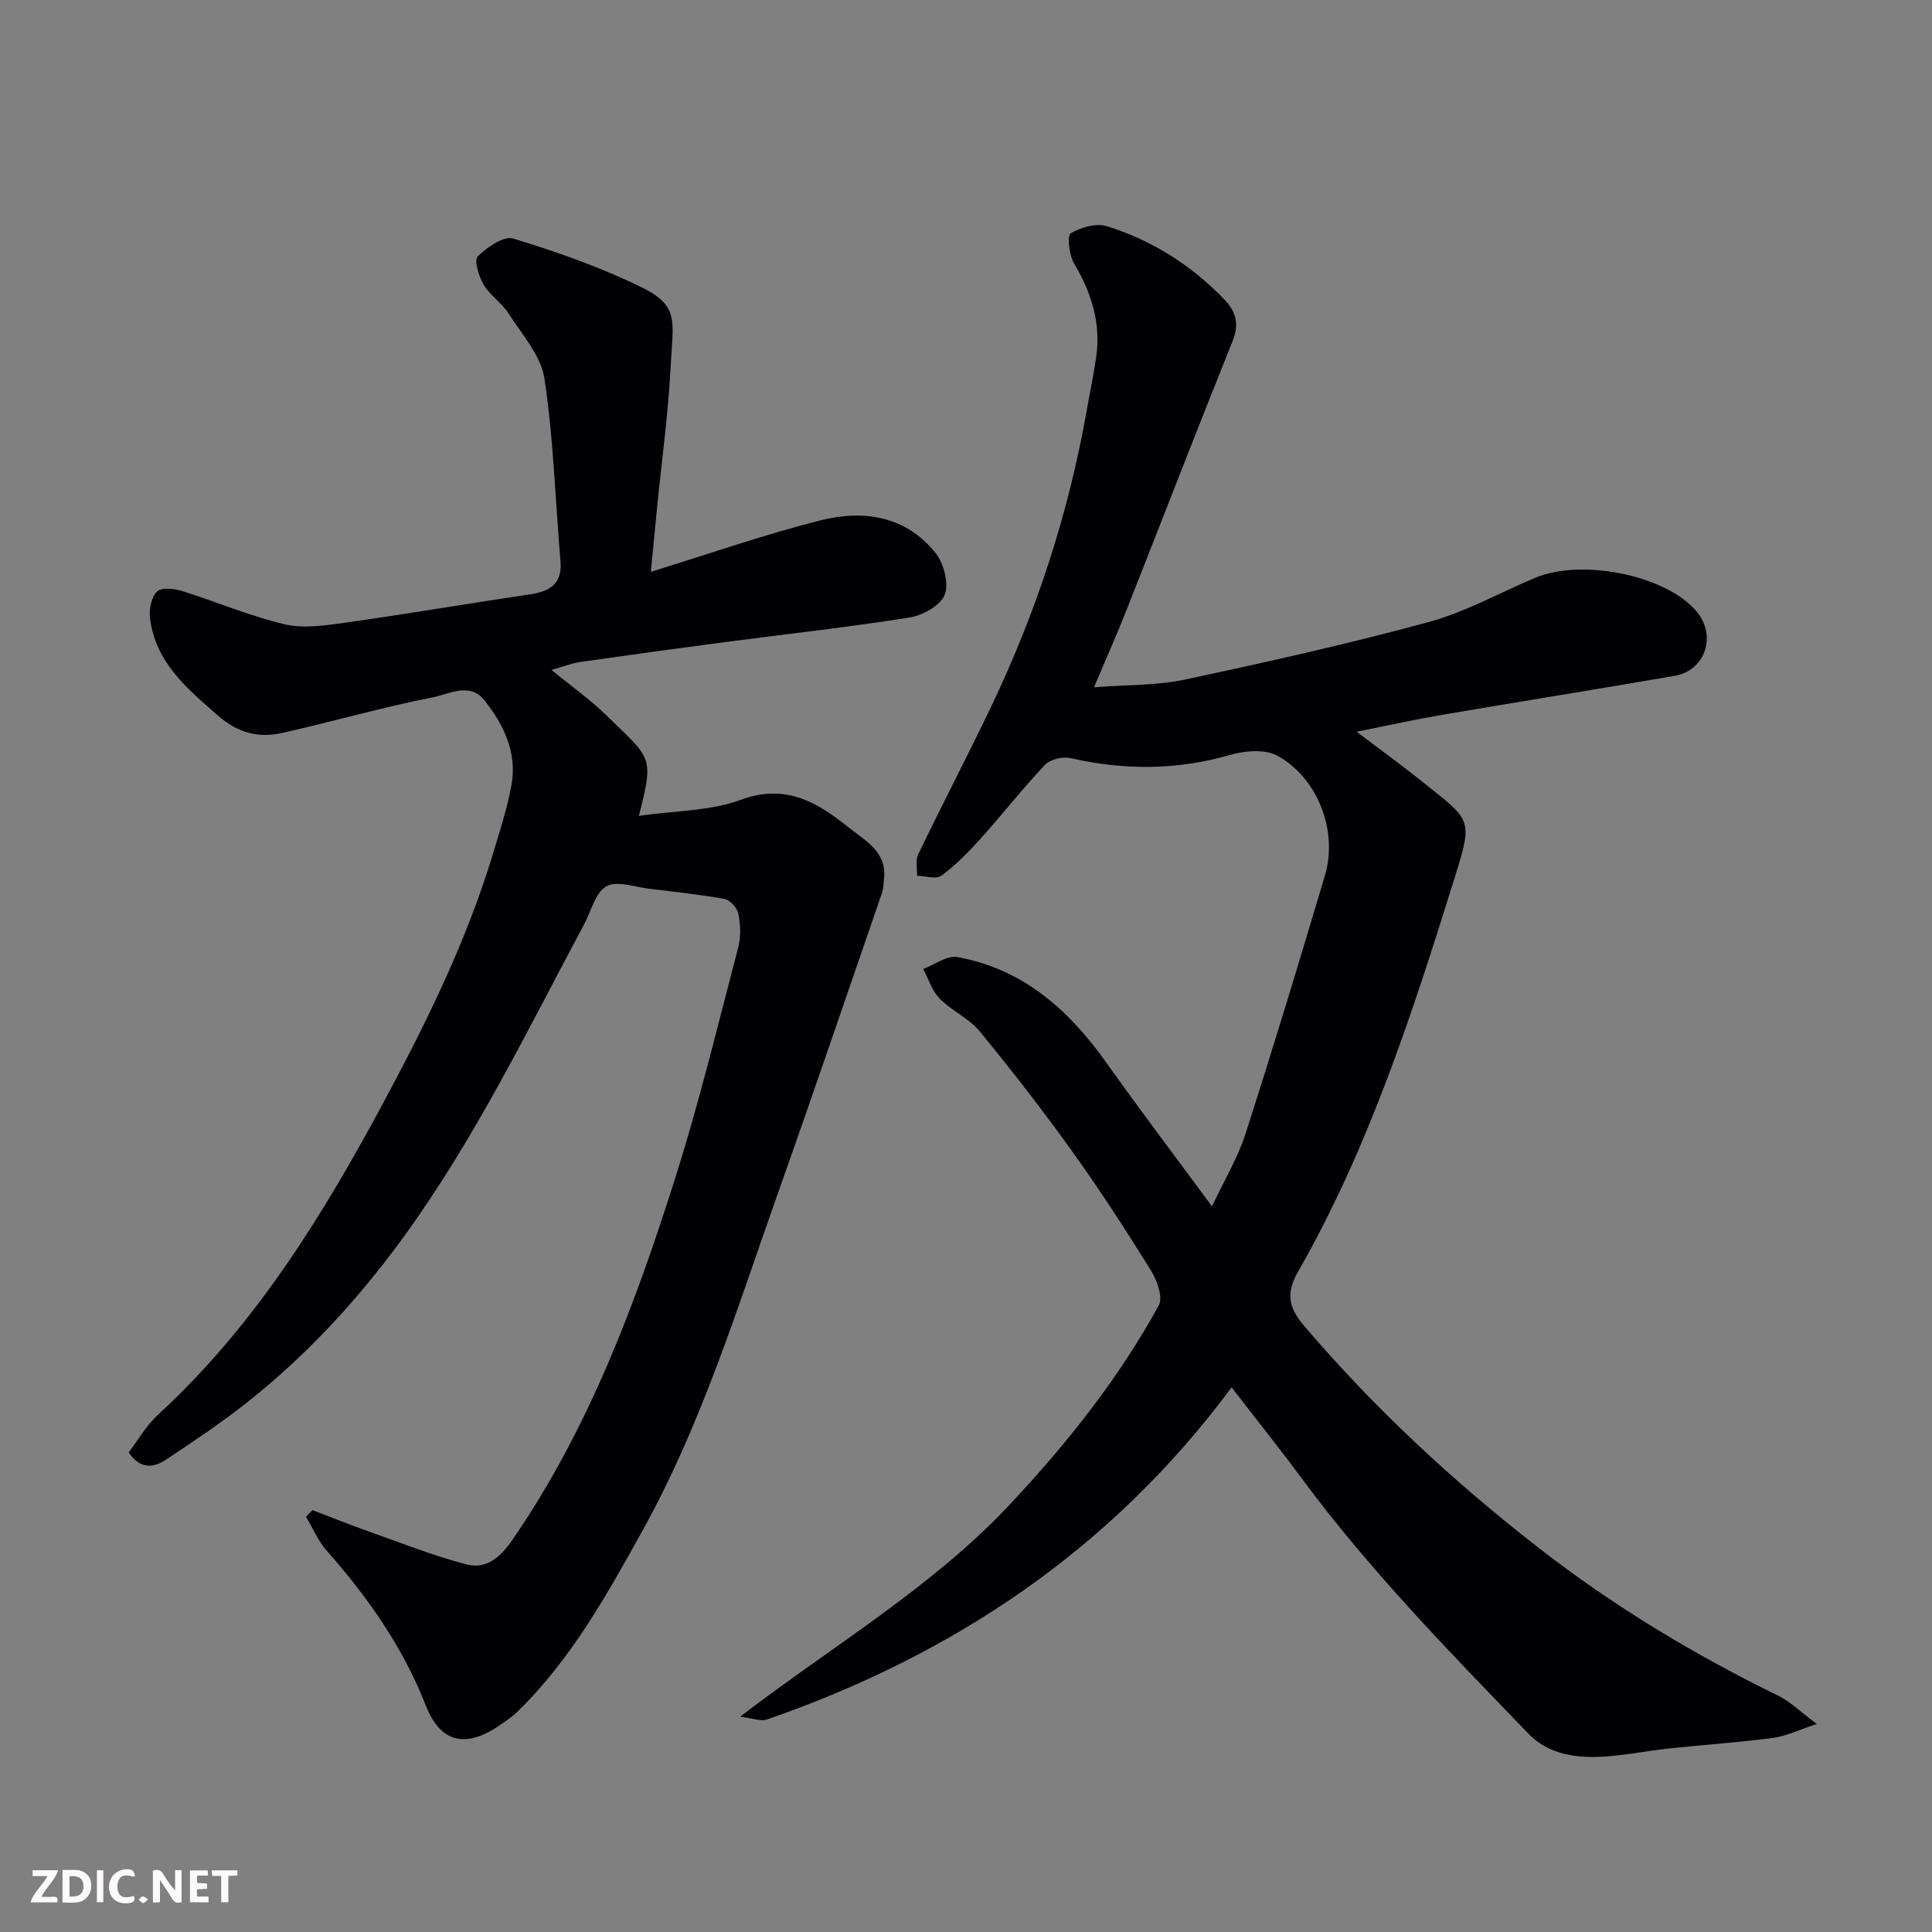 <svg enable-background="new 0 0 400 400" viewBox="0 0 400 400" xmlns="http://www.w3.org/2000/svg"><rect x="0" y="0" width="400" height="400" fill="#808080" stroke="none"/><path d="m153.21 355.43c19.58-14.96 39.8-26.8 55.9-43.98 11.82-12.61 22.52-26.05 30.82-41.22.91-1.67-.42-5.24-1.71-7.31-5.17-8.32-10.5-16.55-16.21-24.51-6.1-8.5-12.51-16.78-19.15-24.86-2.23-2.71-5.82-4.27-8.32-6.81-1.58-1.61-2.3-4.06-3.4-6.13 2.36-.88 4.92-2.84 7.06-2.46 13.56 2.44 23.05 10.89 30.81 21.8 6.99 9.83 14.28 19.45 21.92 29.82 2.54-5.4 5.32-10 6.92-14.97 5.72-17.79 11.16-35.68 16.48-53.61 2.71-9.15-1.51-20.19-9.92-24.75-2.57-1.39-6.72-1.01-9.77-.13-11.01 3.17-21.91 3.18-33 .65-1.62-.37-4.21.24-5.3 1.4-4.64 4.89-8.79 10.24-13.3 15.25-2.49 2.77-5.15 5.49-8.13 7.69-1.09.81-3.33.05-5.05.01.06-1.49-.35-3.2.24-4.43 4.91-10.18 10.14-20.2 15.02-30.39 9.4-19.63 16.12-40.15 19.89-61.61.65-3.7 1.44-7.37 1.96-11.08.98-7-1.04-13.25-4.6-19.27-1.02-1.73-1.48-5.74-.69-6.22 2.09-1.27 5.31-2.16 7.54-1.46 9.35 2.92 17.49 8.1 24.3 15.19 2.31 2.4 3.11 5 1.7 8.51-7.47 18.57-14.67 37.25-22.03 55.86-1.9 4.81-4.01 9.54-6.69 15.89 7-.55 13.06-.37 18.82-1.6 16.86-3.6 33.71-7.36 50.35-11.88 7.62-2.07 14.73-6.04 22.07-9.15 10.12-4.29 28.34-.26 33.98 7.53 3.59 4.96 1.08 11.67-4.96 12.72-16.09 2.78-32.21 5.35-48.3 8.1-5.62.96-11.19 2.2-17.59 3.48 4.81 3.64 9.36 6.93 13.73 10.44 9.75 7.82 10.4 7.48 6.85 18.88-8.82 28.33-17.92 56.64-32.76 82.58-2.67 4.67-1.61 7.67 1.31 11.1 14.57 17.1 30.9 32.24 48.68 46.06 15.48 12.04 32.03 21.97 49.54 30.55 2.44 1.19 4.46 3.24 7.93 5.82-3.87 1.27-6.41 2.54-9.07 2.89-7.17.93-14.39 1.43-21.58 2.19-5.04.54-10.05 1.64-15.09 1.74-5.07.1-10.13-.85-13.95-4.8-16.39-16.98-32.89-33.85-46.97-52.89-4.55-6.16-9.34-12.14-14.5-18.83-24.88 33.55-57.58 55.37-96.19 68.77-1.22.44-2.86-.26-5.59-.57z" fill="#010103"/><path d="m26.64 300.71c1.94-2.54 3.66-5.6 6.12-7.85 20.14-18.51 34.18-41.38 46.94-65.17 8.79-16.39 16.97-33.07 22.37-50.95 1.41-4.66 2.93-9.33 3.81-14.1 1.25-6.78-1.57-12.64-5.66-17.73-2.99-3.71-7.26-1.19-10.58-.54-10.52 2.06-20.85 5.06-31.31 7.4-4.86 1.09-9.15-.07-13.2-3.61-6.45-5.64-12.96-11.05-14.08-20.21-.22-1.81.29-4.31 1.47-5.48.91-.89 3.53-.62 5.16-.11 7.11 2.21 14.01 5.19 21.23 6.89 3.97.93 8.46.25 12.62-.34 12.77-1.8 25.5-3.97 38.26-5.87 4.1-.61 6.65-2.18 6.25-6.88-1.08-12.61-1.43-25.31-3.32-37.79-.72-4.77-4.66-9.13-7.43-13.47-1.4-2.2-3.85-3.74-5.16-5.97-1.01-1.71-2.02-5.06-1.22-5.85 1.92-1.89 5.39-4.29 7.37-3.69 8.97 2.74 17.93 5.89 26.36 9.99 8.12 3.95 6.7 6.98 6.21 16.51-.5 9.82-1.86 19.59-2.83 29.39-.4 4.07-.79 8.13-1.27 13.11 12.25-3.77 23.61-7.77 35.24-10.68 8.83-2.21 17.59-.88 23.71 6.79 1.72 2.16 2.8 6.32 1.88 8.66-.88 2.23-4.59 4.27-7.32 4.7-12.77 2.02-25.63 3.43-38.45 5.12-9.89 1.3-19.77 2.66-29.64 4.07-1.71.25-3.36.91-6 1.65 4.22 3.46 8.05 6.16 11.37 9.4 9.25 9.05 9.96 8.22 6.73 20.81 7.39-1.07 14.71-.96 21.11-3.32 9.31-3.43 15.84.52 22.3 5.71 3.41 2.74 8.01 5.02 7.34 10.7-.11.98-.12 2-.43 2.91-7.15 20.75-14.22 41.53-21.56 62.22-8.38 23.64-15.75 47.7-28.01 69.78-7.39 13.31-14.79 26.65-25.85 37.43-1.16 1.13-2.53 2.06-3.88 2.97-7 4.72-12.14 3.46-15.15-4.24-4.73-12.08-12.01-22.41-20.51-32.04-1.78-2.02-2.86-4.65-4.27-7 .44-.46.88-.91 1.33-1.37 3.86 1.47 7.7 3.01 11.59 4.39 6.71 2.38 13.36 5.01 20.23 6.83 4.25 1.13 7.17-1.55 9.67-5.2 15.79-22.99 25.39-48.76 33.7-75.04 4.95-15.64 8.8-31.64 12.97-47.52.57-2.19.46-4.71.02-6.95-.23-1.19-1.71-2.83-2.86-3.04-5.13-.95-10.34-1.49-15.53-2.11-3.03-.36-6.72-1.75-8.93-.53-2.28 1.26-3.14 5.12-4.6 7.85-11.86 22.17-22.82 44.85-37.76 65.27-9.28 12.68-19.81 24.09-32.12 33.81-5.37 4.24-11.08 8.06-16.79 11.84-2.42 1.57-5.15 2.08-7.64-1.55z" fill="#010103"/><g fill="#fcfafa"><path d="m37.59 393.81c-.92.31-1.52.05-2-.78-.7-1.2-1.52-2.34-2.47-3.78v4.59c-.55.03-.95.05-1.41.07-.03-.37-.06-.64-.06-.91 0-1.91 0-3.81 0-5.7 1.13-.41 1.77-.03 2.29.91.62 1.11 1.38 2.14 2.31 3.19v-4.2h1.35v6.61z"/><path d="m12.94 393.88v-6.75c1.9.19 3.93-.54 5.37 1.29.8 1.01.78 2.88.03 3.97-1.37 1.97-3.4 1.51-5.4 1.49m1.45-1.22c2.04.12 2.92-.58 2.89-2.21-.03-1.51-.98-2.19-2.89-2z"/><path d="m11.81 393.87h-5.49c.68-2.18 2.47-3.48 3.51-5.45h-3.08v-1.21h5.29c-.71 2.13-2.44 3.48-3.47 5.51.86 0 1.63.04 2.39-.01.79-.05 1.14.21.85 1.16"/><path d="m39.33 393.86v-6.61h3.7v1.07h-2.22v1.52c.68.04 1.34.09 2.07.13v1.07c-.72.05-1.38.09-2.1.14v1.48h2.4v1.19h-3.84z"/><path d="m27.71 388.56c-1.15-.3-2.46-.61-3.1.64-.37.73-.41 1.93-.06 2.67.63 1.35 1.99.93 3.17.68.35.94-.01 1.32-.93 1.46-1.62.25-3.05-.27-3.76-1.48-.73-1.24-.6-3.03.31-4.17.88-1.11 2.71-1.7 4-1.16.32.13.44.74.65 1.12-.1.08-.19.16-.28.24"/><path d="m49.15 387.24v1.07c-.59.02-1.17.05-1.87.08v5.44h-1.48v-5.44h-1.85c-.05-.4-.08-.73-.13-1.15z"/><path d="m20.06 387.21h1.33v6.62h-1.33z"/><path d="m30.68 393.25c-.49.38-.8.79-1.05.76-.32-.05-.6-.45-.9-.7.26-.24.51-.64.8-.67.29-.04.62.3 1.15.61"/></g></svg>
